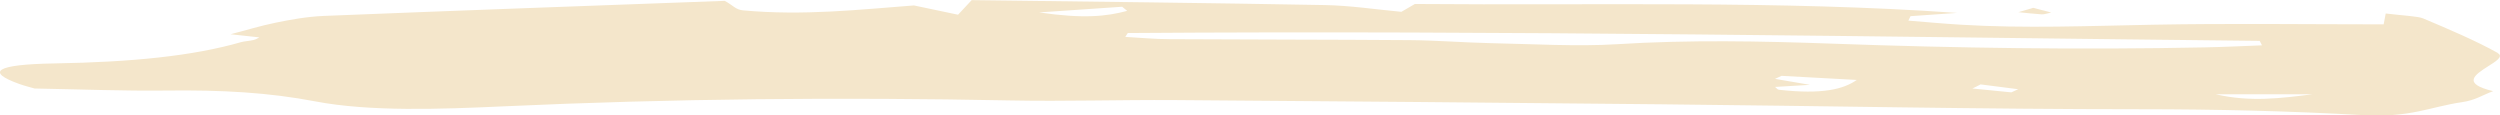 <?xml version="1.0" encoding="UTF-8"?><svg id="_ëÎÓÈ_1" xmlns="http://www.w3.org/2000/svg" viewBox="0 0 207.35 9.57"><path d="M207.16,4.39c-1.77-.99-3.97-1.93-6.2-2.87-.41-.17-1.69-.23-3.09-.4-.06.33-.1.54-.17.9-6.35,0-12.78-.09-19.13.03-5.35.1-10.62.32-15.92,0-1.48-.09-2.92-.22-4.37-.34.06-.12.12-.24.18-.37,1.29-.09,2.57-.18,3.86-.27-14.78-1.04-29.83-.61-44.97-.74-.49.29-.91.53-1.12.65-2.24-.21-4.24-.52-6.33-.56-9.69-.18-19.4-.28-29.31-.41-.42.45-.7.75-1.13,1.21-1.38-.29-2.39-.5-3.66-.77-4.47.34-9.15.87-14.16.41-.64-.06-.81-.4-1.53-.79-10.88.4-22.08.8-33.25,1.25-1.43.06-2.82.32-3.99.56-1.36.28-2.46.63-3.75.96.63.07,1.49.16,2.39.26-.16.08-.26.16-.49.22-.28.07-.76.1-1.01.17-4.02,1.16-9.09,1.66-15.48,1.77-4.97.08-5.7.71-2.94,1.7.44.16,1.01.3,1.28.38,3.88.07,7.37.21,10.83.17,4.72-.06,8.59.16,12.46.9,4.5.86,10.36.65,15.59.41,13.95-.64,27.92-.77,42.06-.49,4.5.09,9.07-.06,13.6-.03,13.46.1,26.92.21,40.38.35,13.26.13,26.5.41,39.76.41,6.33,0,12.38.15,18.47.49,3.91.22,5.53-.69,8.19-1.08,1.1-.16,1.6-.55,2.57-.91-2.62-.63-1.54-1.35-.39-2.08.53-.34,1.29-.78.79-1.06l-.02-.02ZM163.59,7.34c.23-.11.46-.22.68-.34,1.04.13,2.08.27,3.12.4-.19.09-.38.17-.57.26-1.08-.11-2.16-.22-3.23-.32h0ZM150.08,7.03c-1.01-.17-1.93-.33-2.86-.49.18-.08.36-.17.54-.25,2.08.11,4.15.22,6.24.34-1.11.78-2.88,1.21-6.41.82-.21-.02-.23-.15-.37-.24.93-.06,1.86-.11,2.85-.17h0ZM93.49.9c-1.7.46-3.62.67-7.31.13,3.01-.2,4.95-.34,6.89-.47.14.11.28.22.42.34ZM187.61,3.76c-1.59.06-3.16.14-4.76.17-10.36.21-20.62.06-30.9-.31-5.89-.21-11.83-.33-17.9.05-3.22.2-6.94-.02-10.42-.09-2.23-.05-4.42-.23-6.65-.25-6.64-.05-13.28-.04-19.92-.08-1.25,0-2.49-.12-3.73-.19.07-.11.14-.21.21-.32,31.34-.23,62.6.32,93.88.65.06.12.13.25.19.37h0ZM191.79,7.82c-2.59.33-5.18.66-8.01,0h8.01Z" style="fill:#f4e6cb;"/><path d="M169.33,1.19c-.67-.04-1.29-.12-1.93-.18.32-.09.63-.19,1.23-.36.62.16,1.06.28,1.5.39-.27.05-.59.17-.8.15Z" style="fill:#f4e6cb;"/></svg>